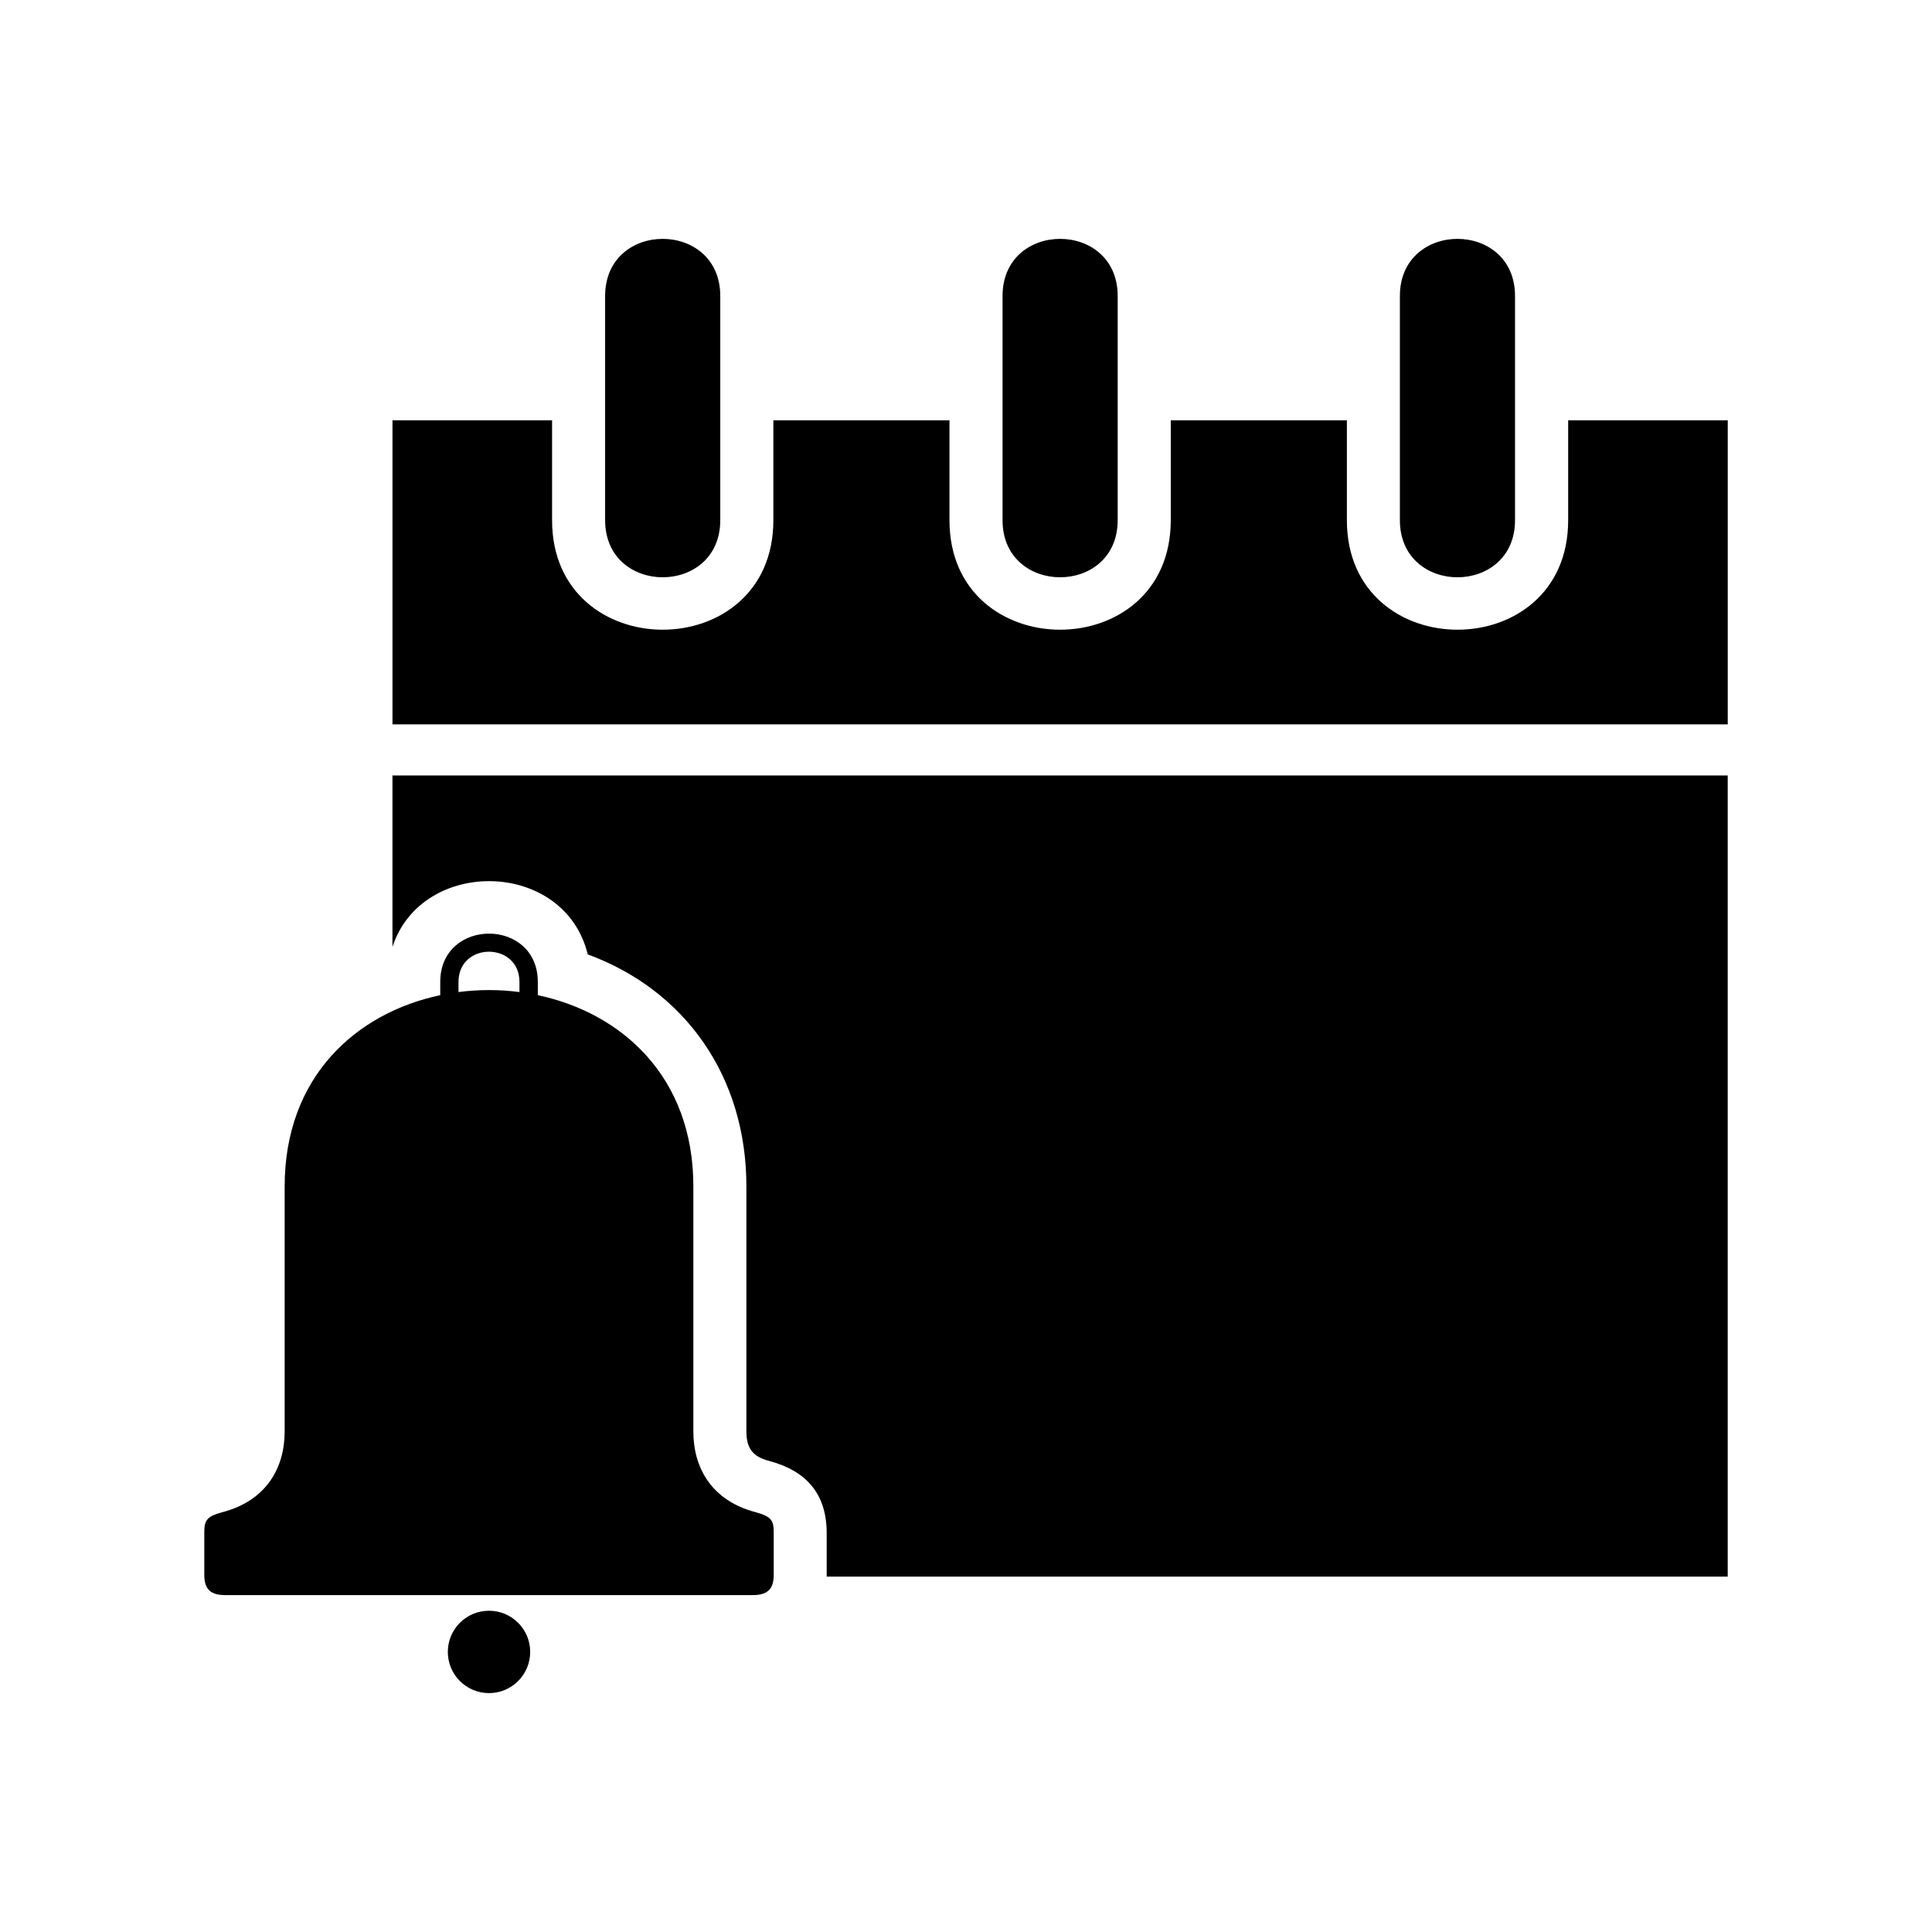 <?xml version="1.0" encoding="UTF-8"?>
<!-- Uploaded to: ICON Repo, www.svgrepo.com, Generator: ICON Repo Mixer Tools -->
<svg fill="#000000" width="800px" height="800px" version="1.1" viewBox="144 144 512 512" xmlns="http://www.w3.org/2000/svg">
 <path d="m273.59 566.72h-69.949c-4.445 0-5.5-2.207-5.5-5.426v-10.973c0-3.188 0.332-4.398 4.867-5.594 11.562-3.066 16.43-11.684 16.43-21.387v-64.945c0-29.109 19.059-45.992 41.23-50.664v-3.492c0-17.094 25.859-17.094 25.859 0v3.492c22.145 4.684 41.219 21.555 41.219 50.664v64.945c0 9.703 4.867 18.32 16.43 21.387 4.535 1.211 4.867 2.418 4.867 5.594v10.973c0 3.219-1.074 5.426-5.5 5.426h-69.949zm-25.59-311.34h42.305v26.48c0 38.691 58.645 38.691 58.645 0v-26.48h46.672v26.48c0 38.691 58.645 38.691 58.645 0v-26.48h46.672v26.48c0 38.691 58.645 38.691 58.645 0v-26.48h42.289v80.59h-353.86v-80.59zm192.2-32.934v59.398c0 20.191-30.516 20.191-30.516 0v-59.398c0-20.191 30.516-20.191 30.516 0zm-105.32 0v59.398c0 20.191-30.516 20.191-30.516 0v-59.398c0-20.191 30.516-20.191 30.516 0zm210.62 0v59.398c0 20.191-30.516 20.191-30.516 0v-59.398c0-20.191 30.516-20.191 30.516 0zm56.363 127.08v212.3h-238.78v-0.527-10.973c0-10.383-5.32-16.535-15.312-19.18-4.324-1.148-5.969-3.356-5.969-7.812v-64.945c0-29.109-16.262-51.992-42.047-61.469-6.121-25.195-43.969-25.859-51.75-1.98v-45.434h353.86zm-328.27 221.34c6.031 0 10.914 4.883 10.914 10.914 0 6.016-4.883 10.914-10.914 10.914s-10.914-4.898-10.914-10.914c0-6.047 4.883-10.914 10.914-10.914zm-8.086-163.96c5.352-0.695 10.809-0.711 16.156 0v-2.676c0-10.688-16.156-10.688-16.156 0v2.676z" fill-rule="evenodd"/>
</svg>